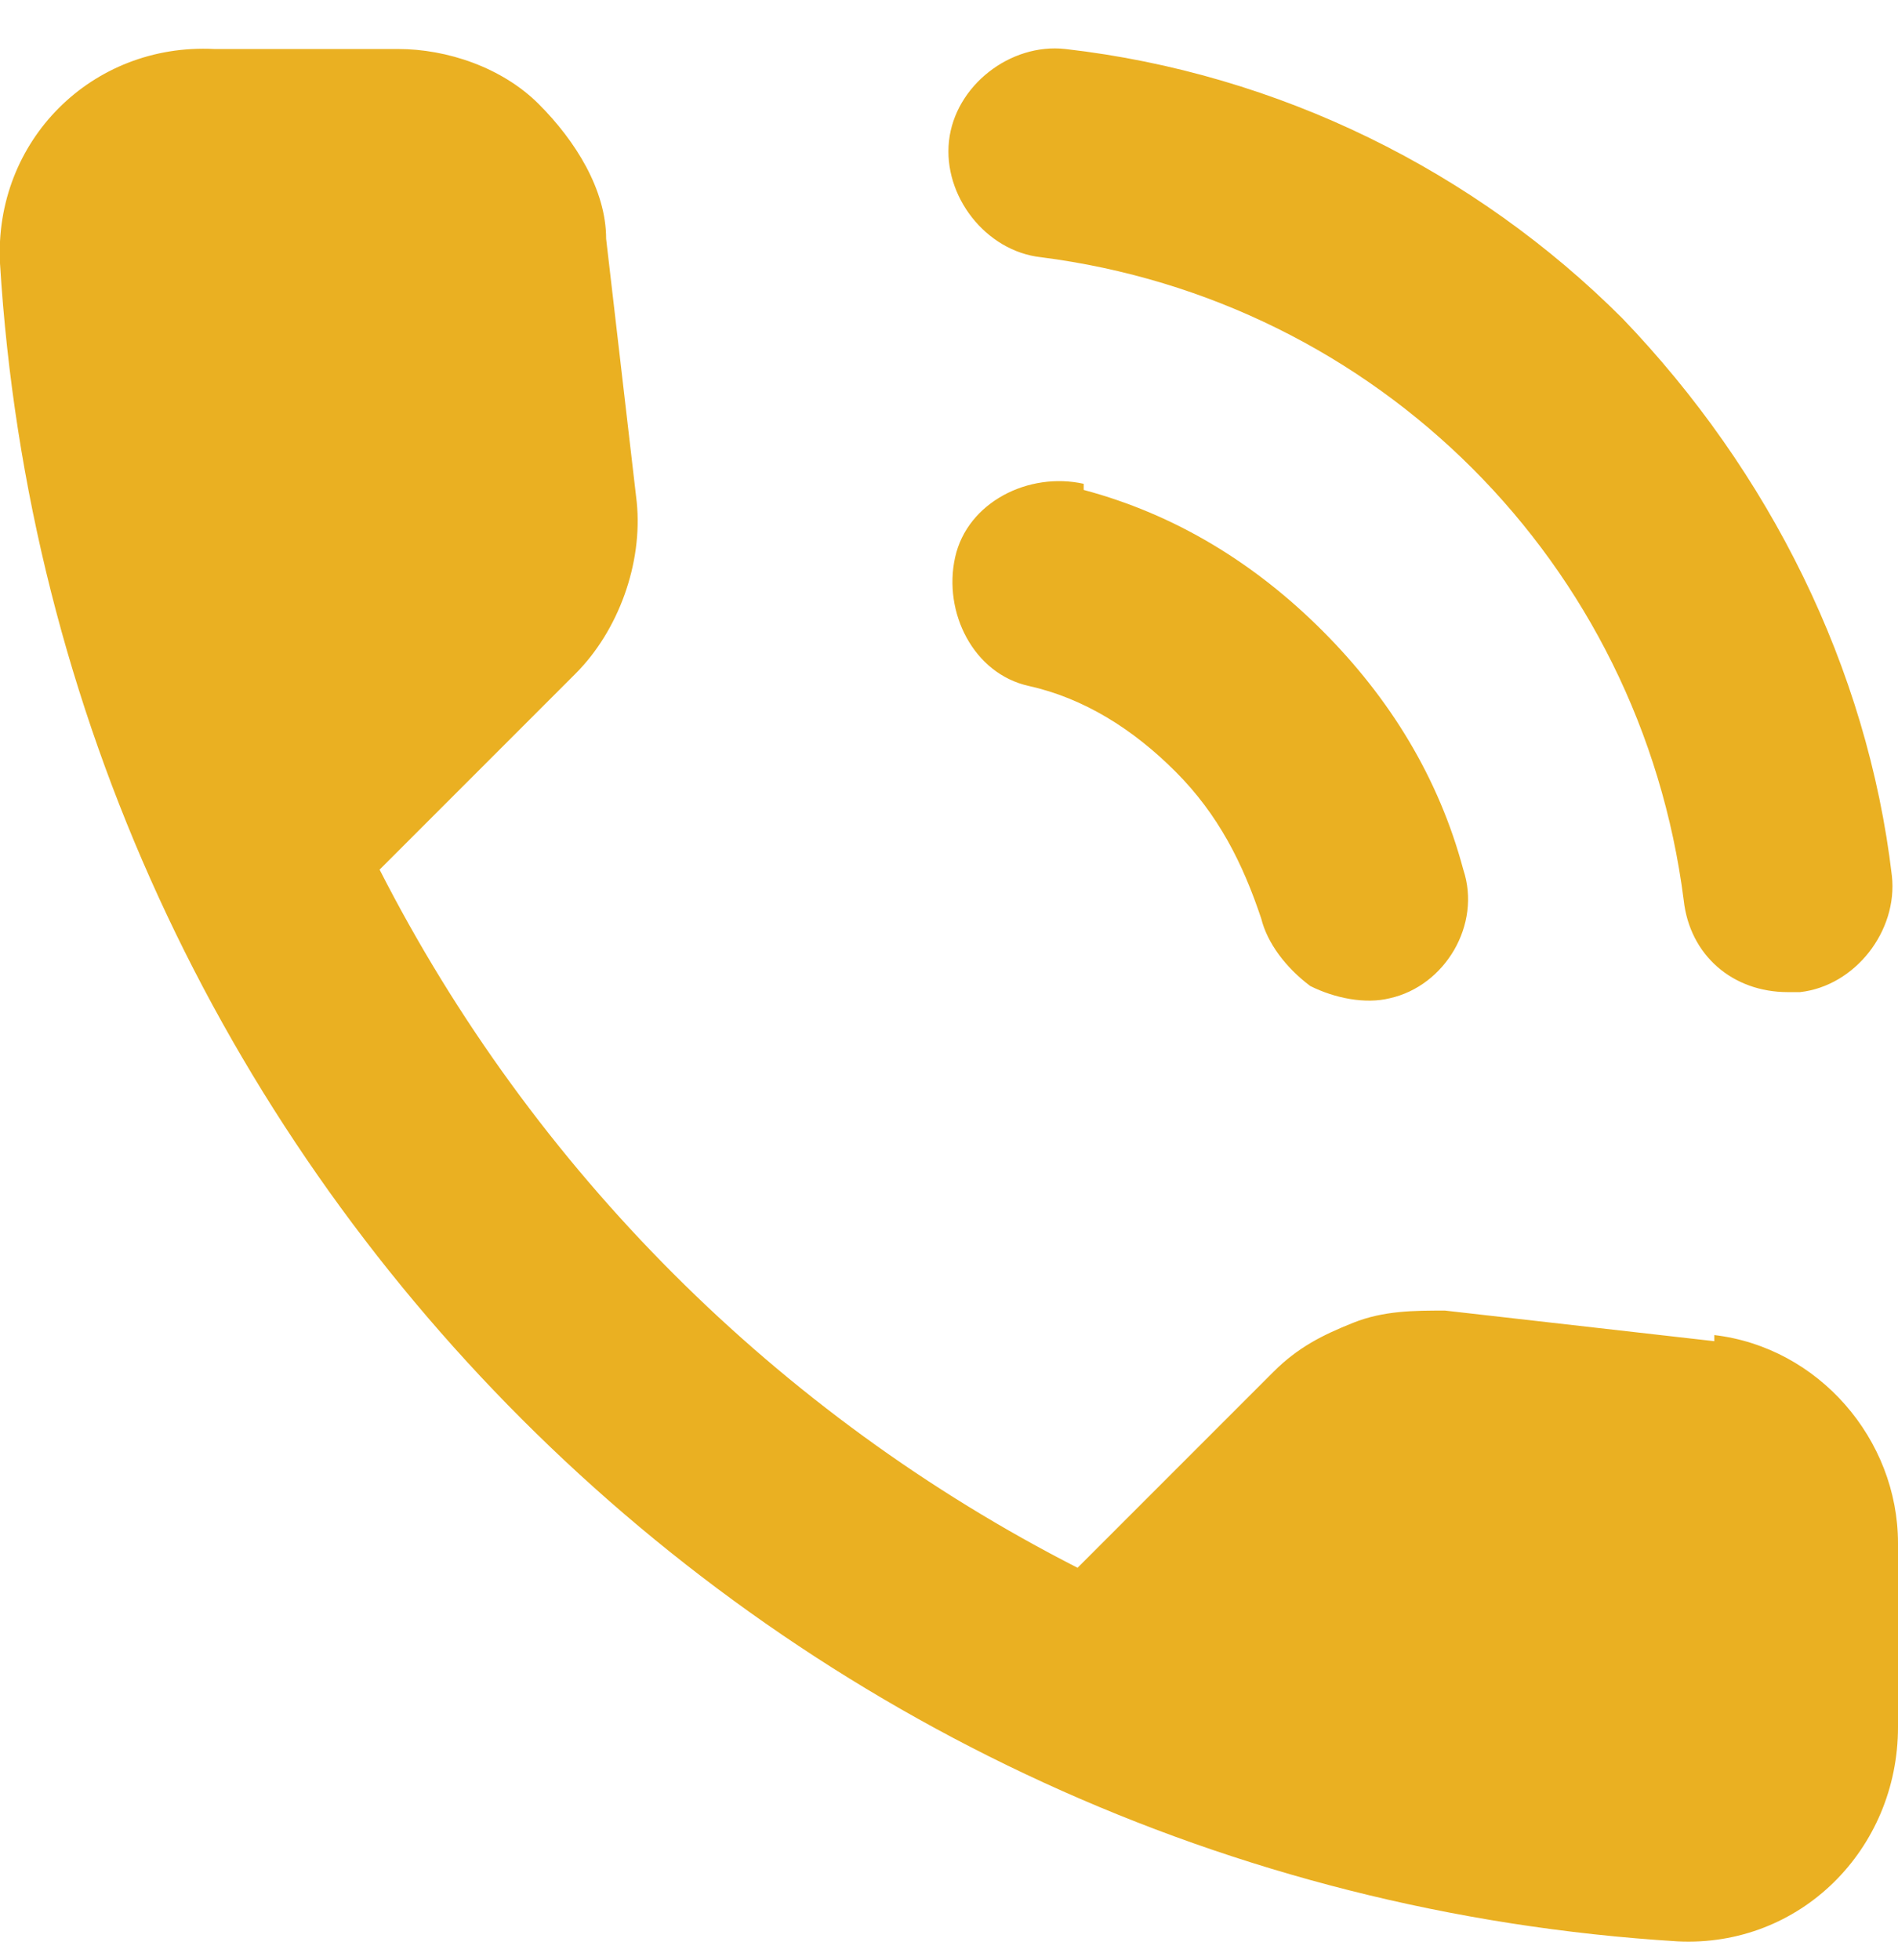 <?xml version="1.0" encoding="UTF-8"?>
<svg xmlns="http://www.w3.org/2000/svg" version="1.1" viewBox="0 0 31 32">
  <defs>
    <style>
      .cls-1 {
        fill: #eab022;
      }
    </style>
  </defs>
  <!-- Generator: Adobe Illustrator 28.7.4, SVG Export Plug-In . SVG Version: 1.2.0 Build 166)  -->
  <g>
    <g id="Layer_1">
      <path class="cls-1" d="M17,4.2c5.5.7,9.8,5,10.5,10.5.1.9.8,1.5,1.7,1.5s.1,0,.2,0c.9-.1,1.6-1,1.5-1.9-.4-3.4-2-6.6-4.4-9.1-2.4-2.4-5.6-4-9.1-4.4-.9-.1-1.8.6-1.9,1.5-.1.9.6,1.8,1.5,1.9ZM17.7,7.9c-.9-.2-1.9.3-2.1,1.2-.2.9.3,1.9,1.2,2.1.9.2,1.7.7,2.4,1.4.7.7,1.1,1.5,1.4,2.4.1.4.4.8.8,1.1.4.2.9.3,1.3.2.9-.2,1.5-1.2,1.2-2.1-.4-1.5-1.2-2.8-2.3-3.9-1.1-1.1-2.4-1.9-3.9-2.3ZM28,21.9l-4.4-.5c-.5,0-1,0-1.5.2-.5.2-.9.4-1.3.8l-3.2,3.2c-4.9-2.5-8.9-6.5-11.4-11.4l3.2-3.2c.7-.7,1.1-1.8,1-2.8l-.5-4.3c0-.8-.5-1.6-1.1-2.2-.6-.6-1.5-.9-2.3-.9h-3C1.5.7-.1,2.3,0,4.3c.9,14.7,12.7,26.5,27.4,27.4,2,.1,3.6-1.5,3.6-3.5v-3c0-1.7-1.3-3.2-3-3.4Z"/>
    </g>
  </g>
</svg>